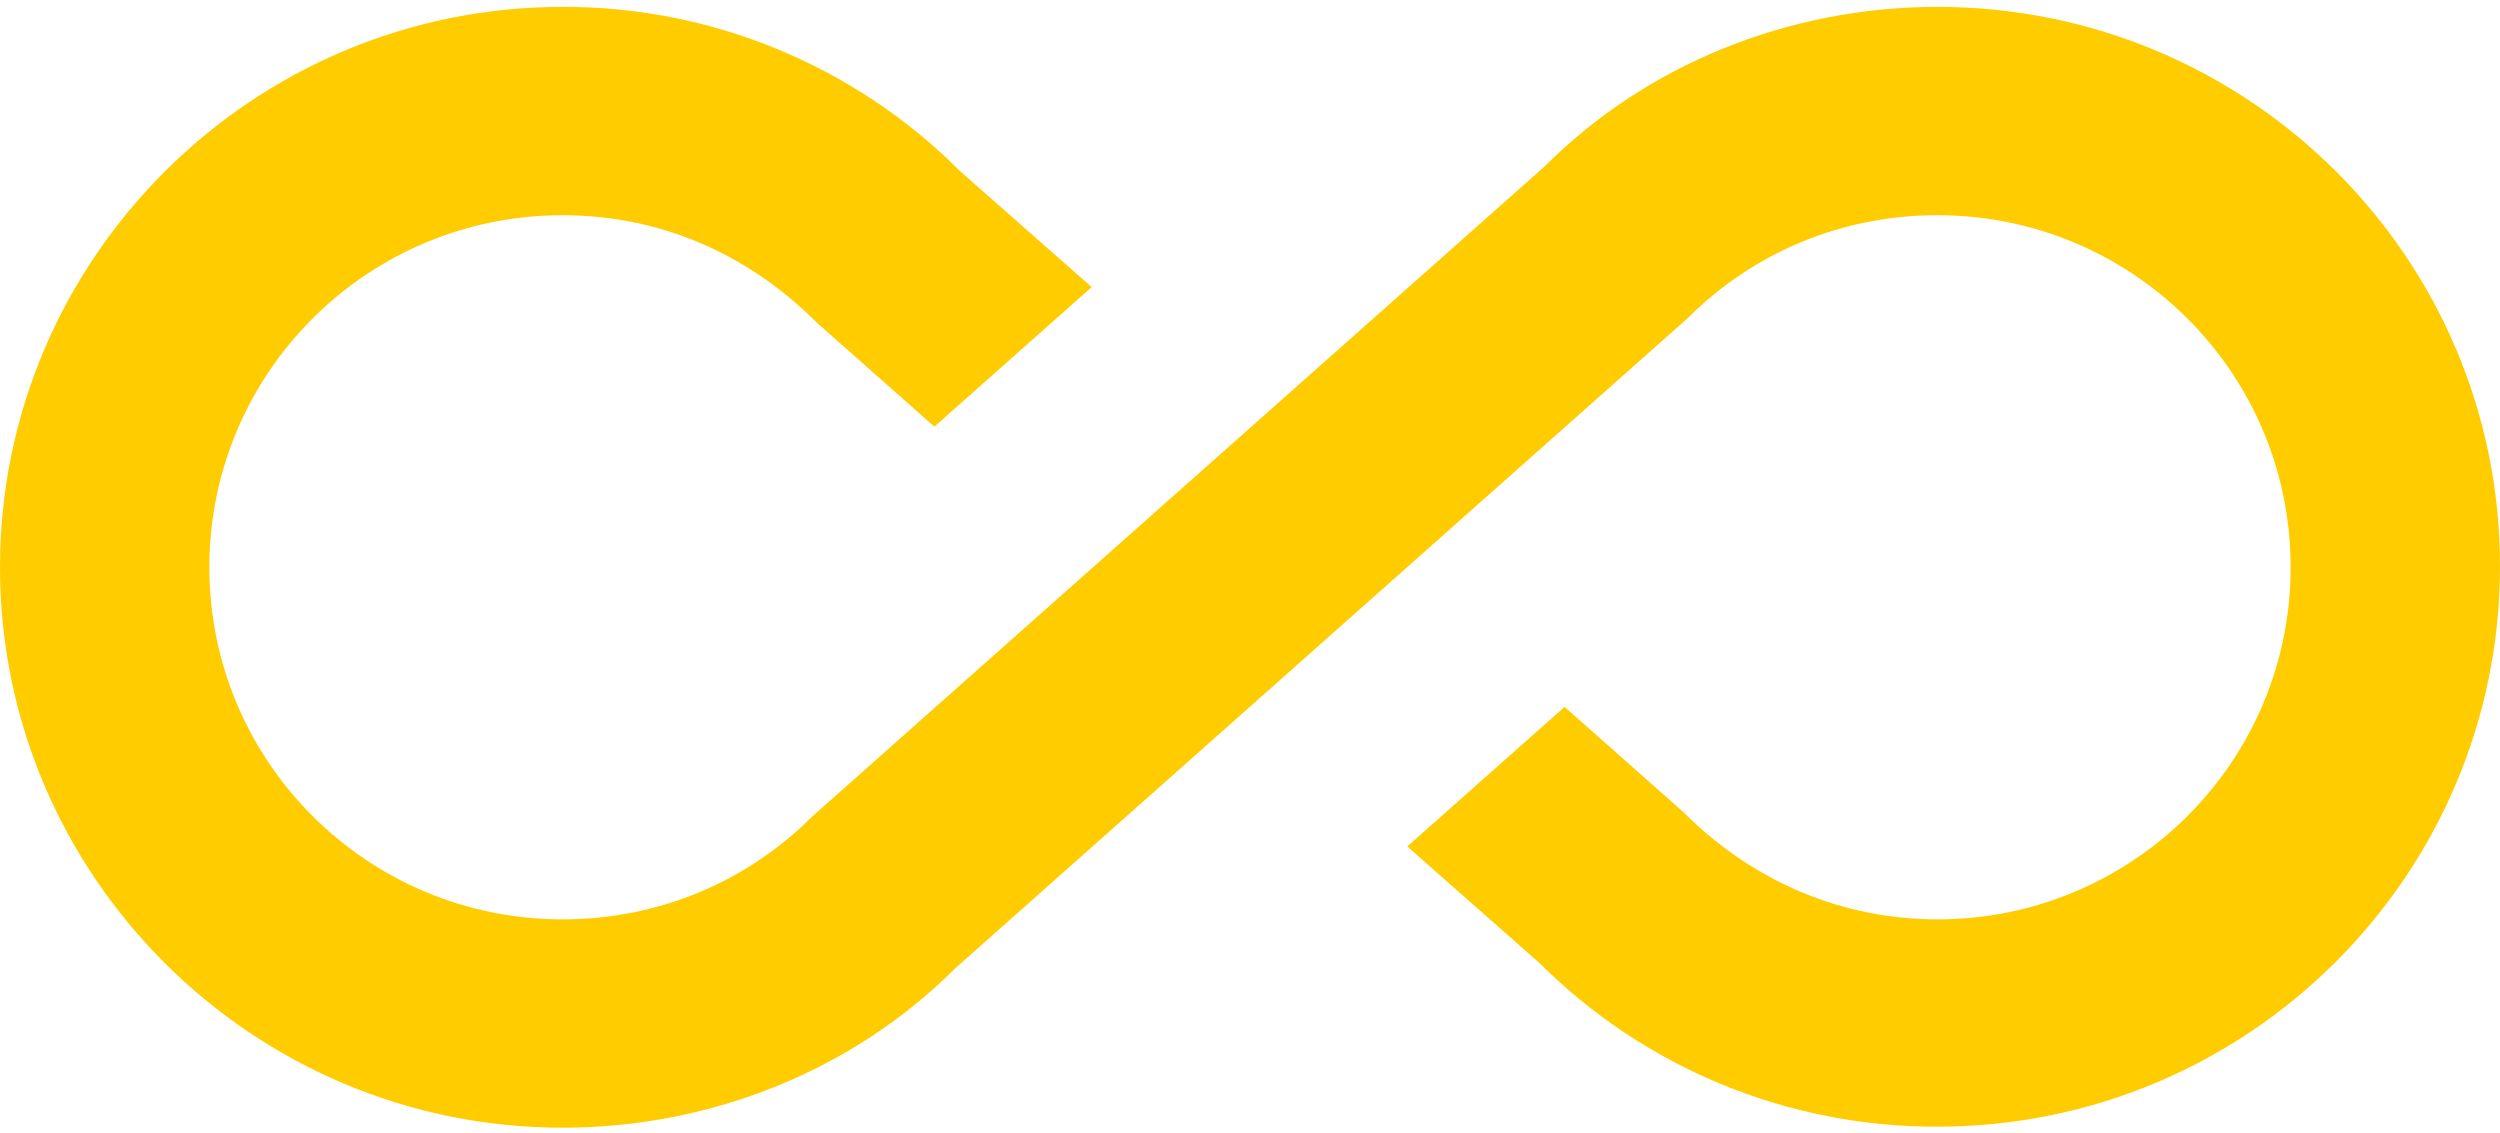 <?xml version="1.0" encoding="UTF-8"?> <svg xmlns="http://www.w3.org/2000/svg" width="192" height="87" viewBox="0 0 192 87" fill="none"> <path d="M148.8 0.528C137.28 0.528 126.4 5.008 118.64 12.768L62.4 62.688C57.28 67.808 50.48 70.608 43.2 70.608C28.24 70.608 16.08 58.528 16.08 43.568C16.08 28.608 28.24 16.528 43.2 16.528C50.48 16.528 57.28 19.328 62.72 24.768L71.76 32.768L83.84 22.048L73.76 13.168C69.754 9.147 64.99 5.959 59.745 3.79C54.5 1.62 48.876 0.511 43.2 0.528C19.36 0.528 0 19.888 0 43.568C0 67.248 19.36 86.608 43.2 86.608C54.72 86.608 65.6 82.128 73.36 74.368L129.6 24.448C134.72 19.328 141.52 16.528 148.8 16.528C163.76 16.528 175.92 28.608 175.92 43.568C175.92 58.528 163.76 70.608 148.8 70.608C141.6 70.608 134.72 67.808 129.28 62.368L120.16 54.288L108.08 65.008L118.24 73.968C122.257 77.969 127.024 81.138 132.268 83.294C137.512 85.449 143.13 86.548 148.8 86.528C172.64 86.528 192 67.248 192 43.488C192 19.728 172.64 0.528 148.8 0.528Z" fill="#FFCC00"></path> </svg> 